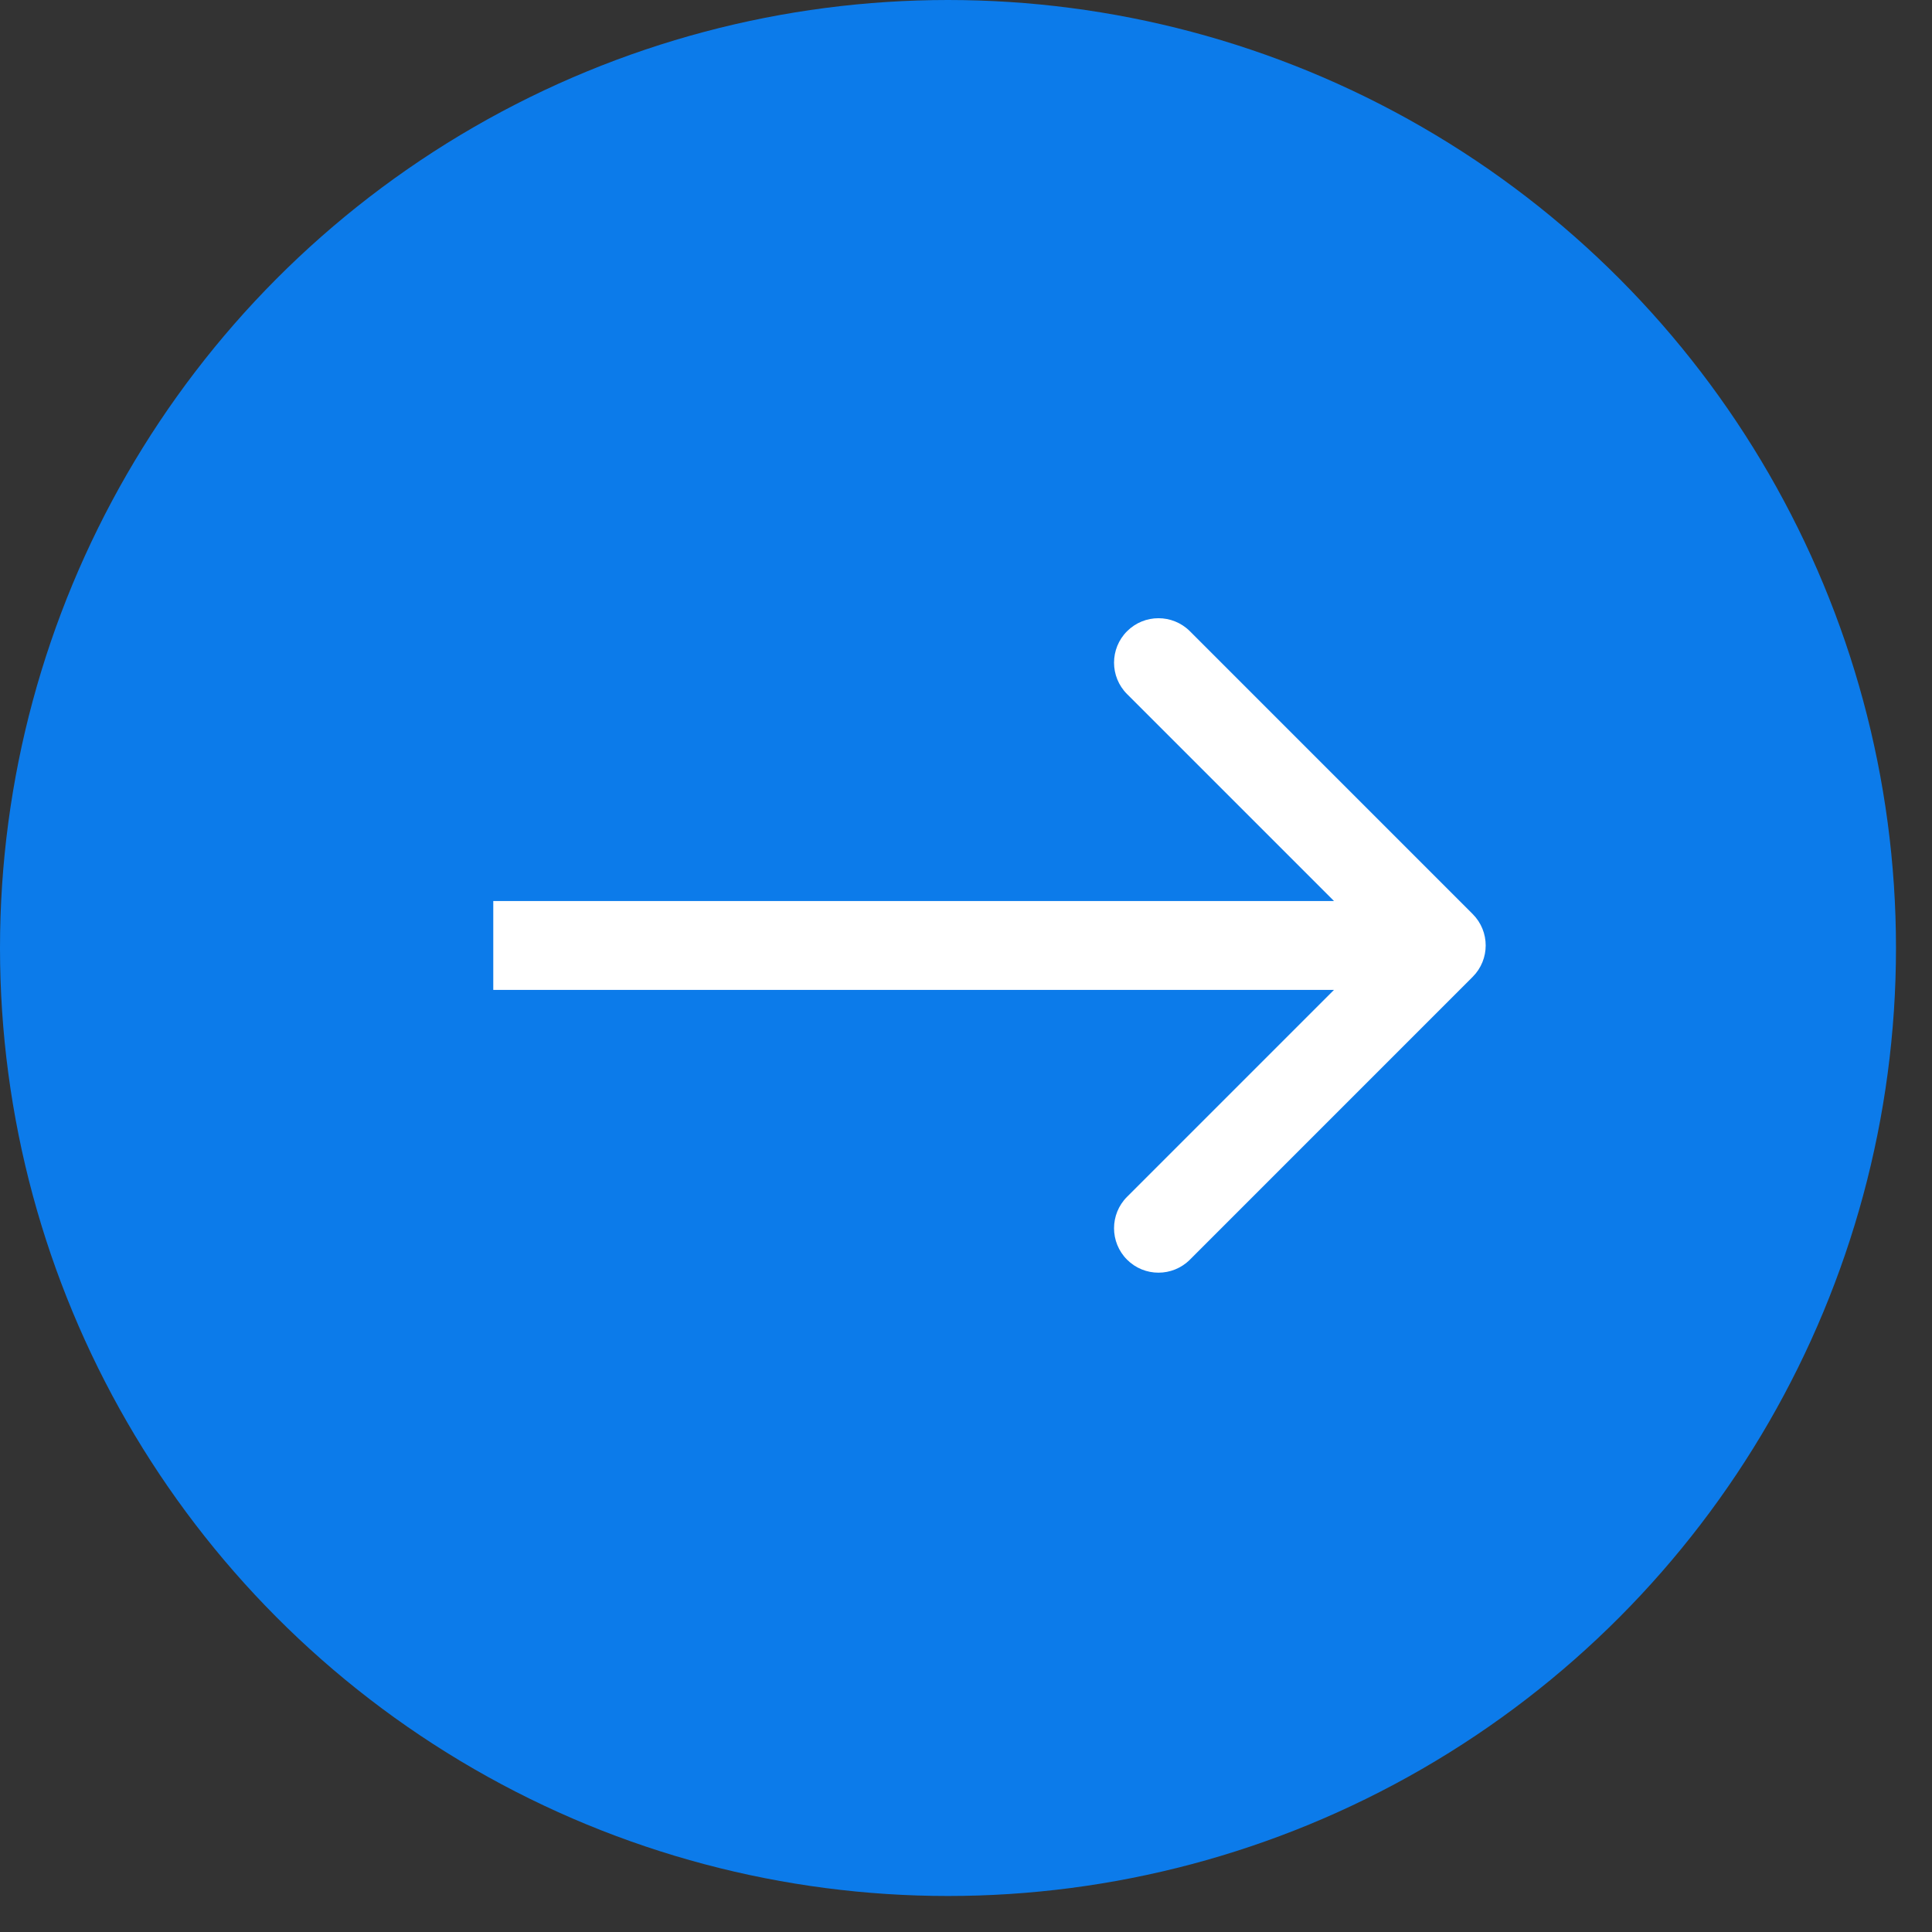 <svg xmlns="http://www.w3.org/2000/svg" width="47" height="47" viewBox="0 0 47 47" fill="none"><rect x="0" y="0" width="47" height="47" fill="#333333" stroke="none"/><circle cx="23.062" cy="23.062" r="23.062" fill="#0C7BEA"></circle><path d="M35.826 23.764C36.248 23.342 36.248 22.658 35.826 22.236L28.947 15.356C28.524 14.934 27.84 14.934 27.418 15.356C26.996 15.778 26.996 16.463 27.418 16.885L33.533 23L27.418 29.115C26.996 29.537 26.996 30.222 27.418 30.644C27.84 31.066 28.524 31.066 28.947 30.644L35.826 23.764ZM12 24.081H35.062V21.919H12V24.081Z" fill="white"></path></svg>